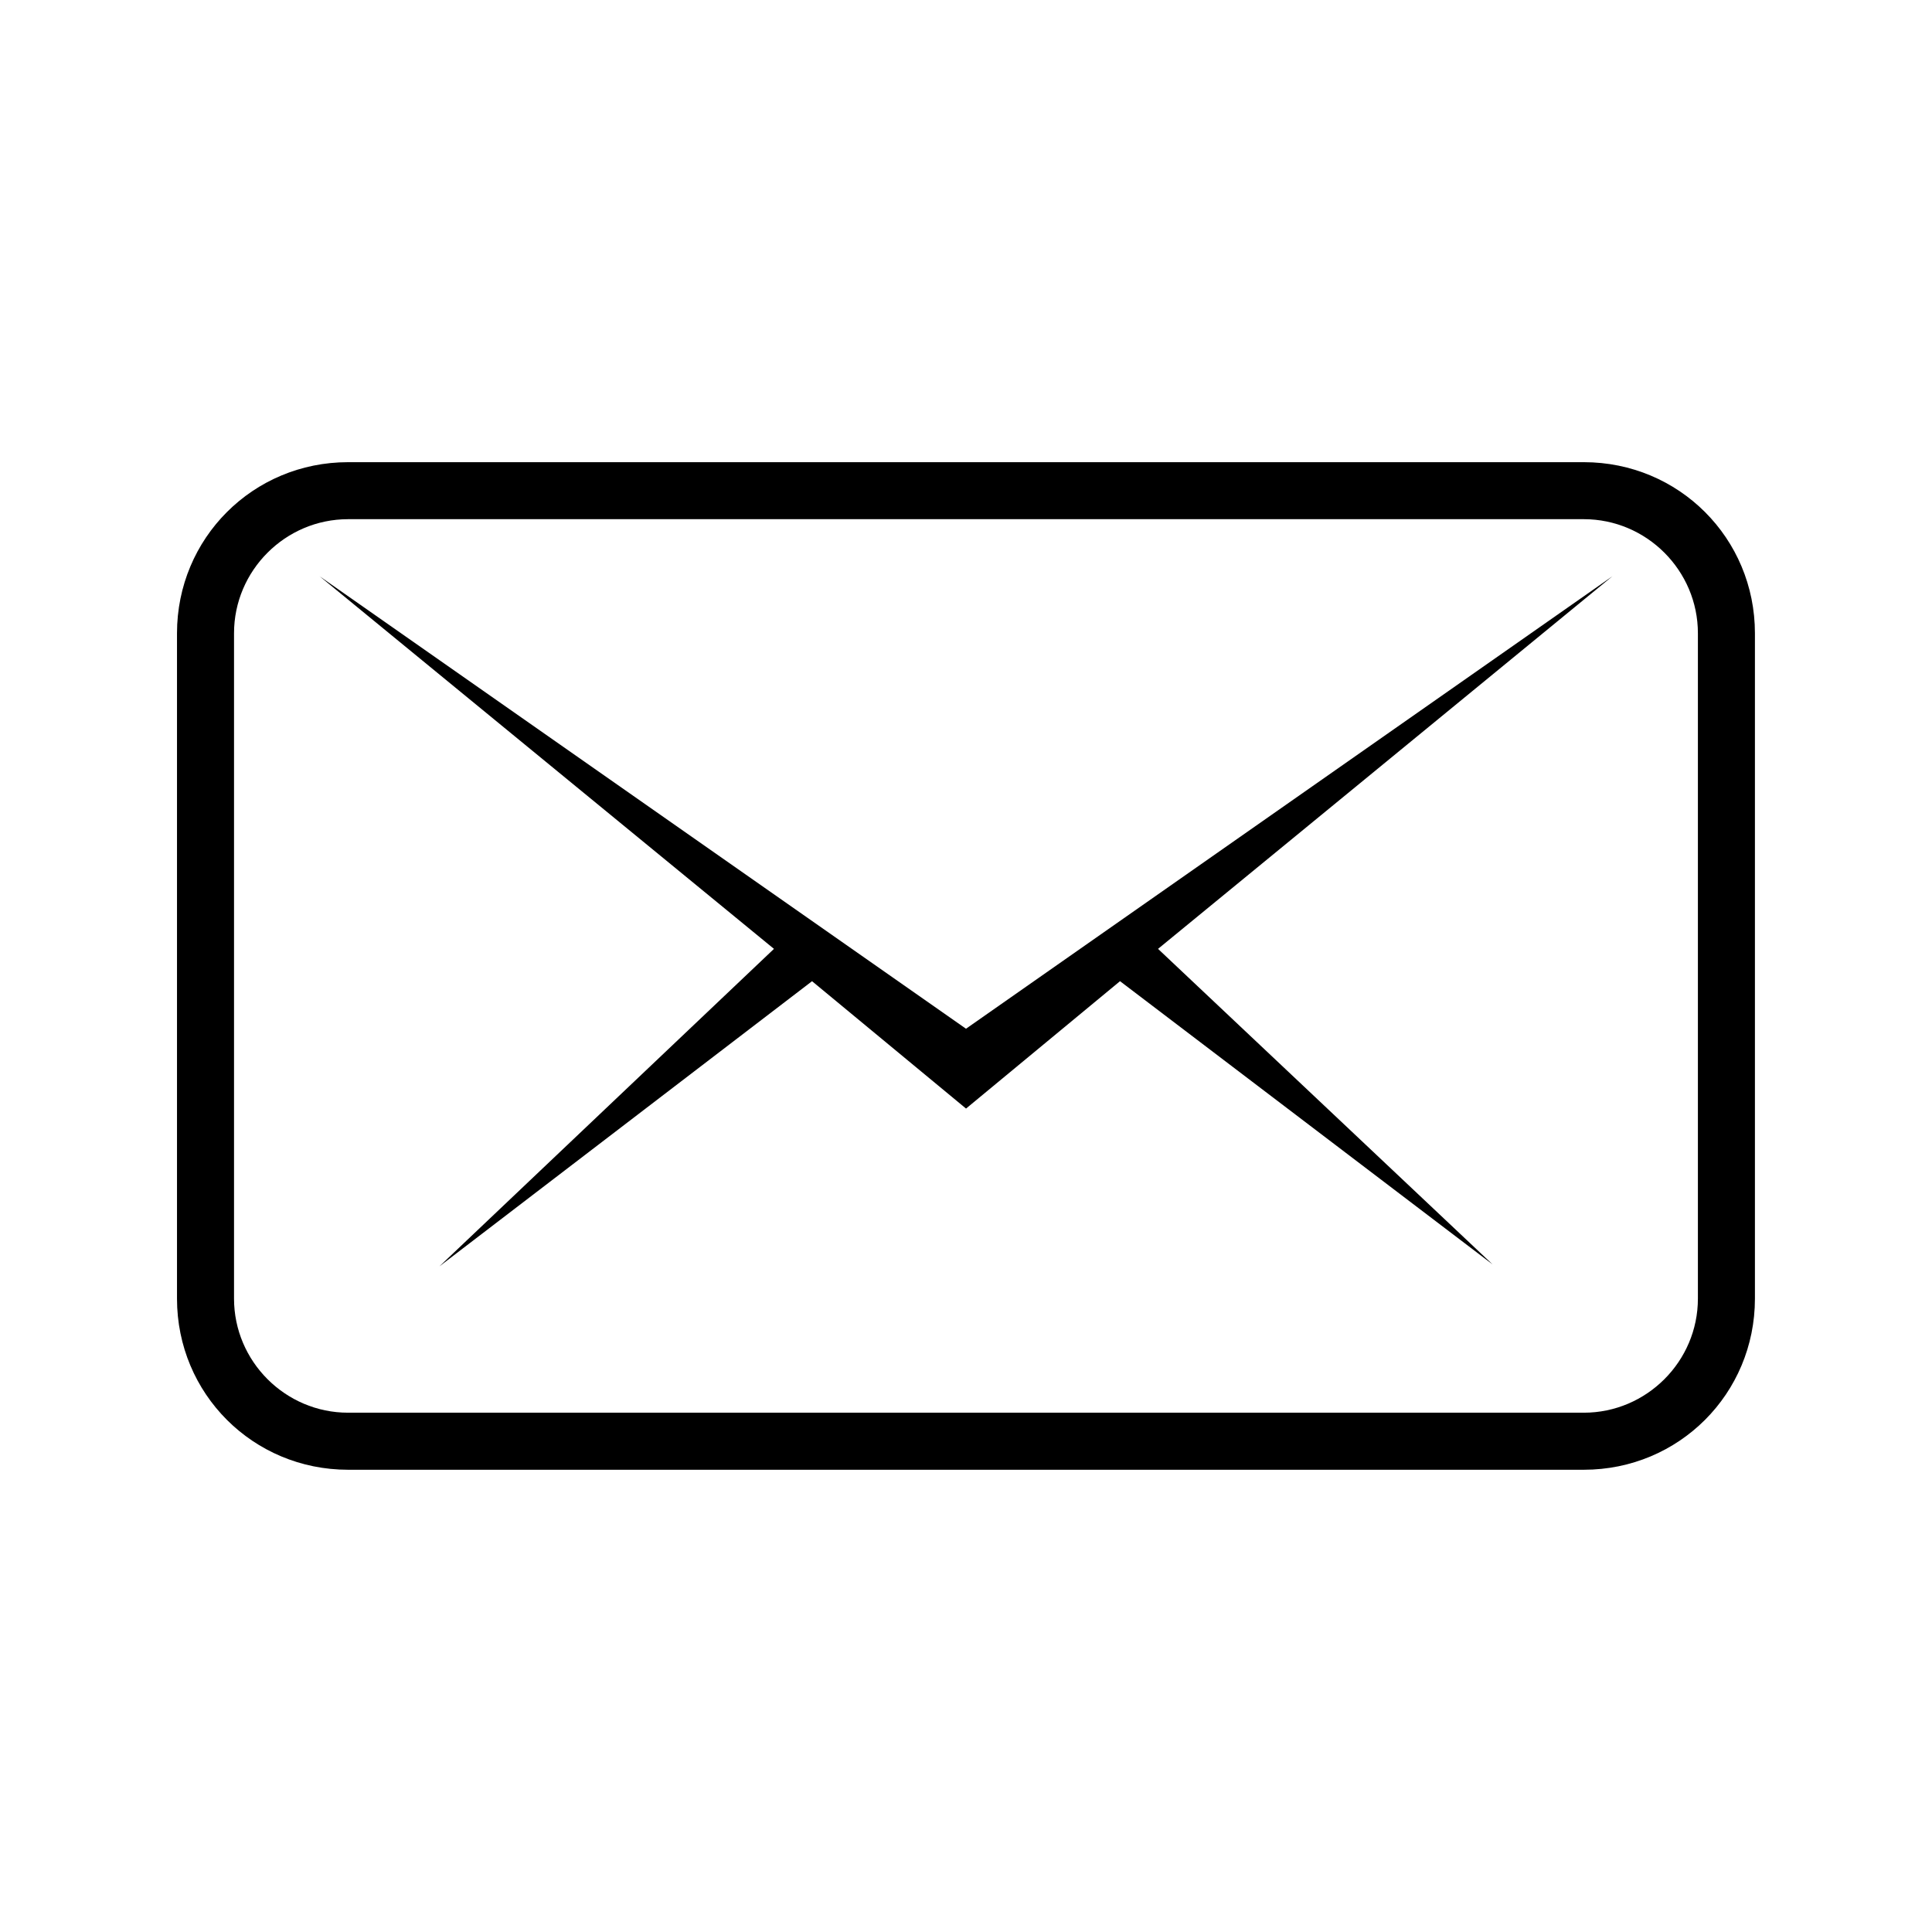 <?xml version="1.0" encoding="UTF-8"?>
<!-- Uploaded to: ICON Repo, www.svgrepo.com, Generator: ICON Repo Mixer Tools -->
<svg fill="#000000" width="800px" height="800px" version="1.1" viewBox="144 144 512 512" xmlns="http://www.w3.org/2000/svg">
 <path d="m349.11 395.46-120.41-98.746 171.3 119.91 171.3-119.91-120.41 98.746 88.672 83.633-98.746-75.07-40.809 33.758-40.809-33.754-98.75 75.57zm214.62 138.04h-327.48c-25.191 0-45.344-20.152-45.344-45.344v-176.33c0-25.191 20.152-45.344 45.344-45.344h327.48c25.191 0 45.344 20.152 45.344 45.344v176.33c-0.004 25.191-20.156 45.344-45.344 45.344zm-327.48-251.91c-16.625 0-30.23 13.602-30.23 30.23v176.33c0 16.625 13.602 30.23 30.23 30.23h327.48c16.625 0 30.23-13.602 30.23-30.23v-176.33c0-16.625-13.602-30.23-30.23-30.23z"/>
</svg>